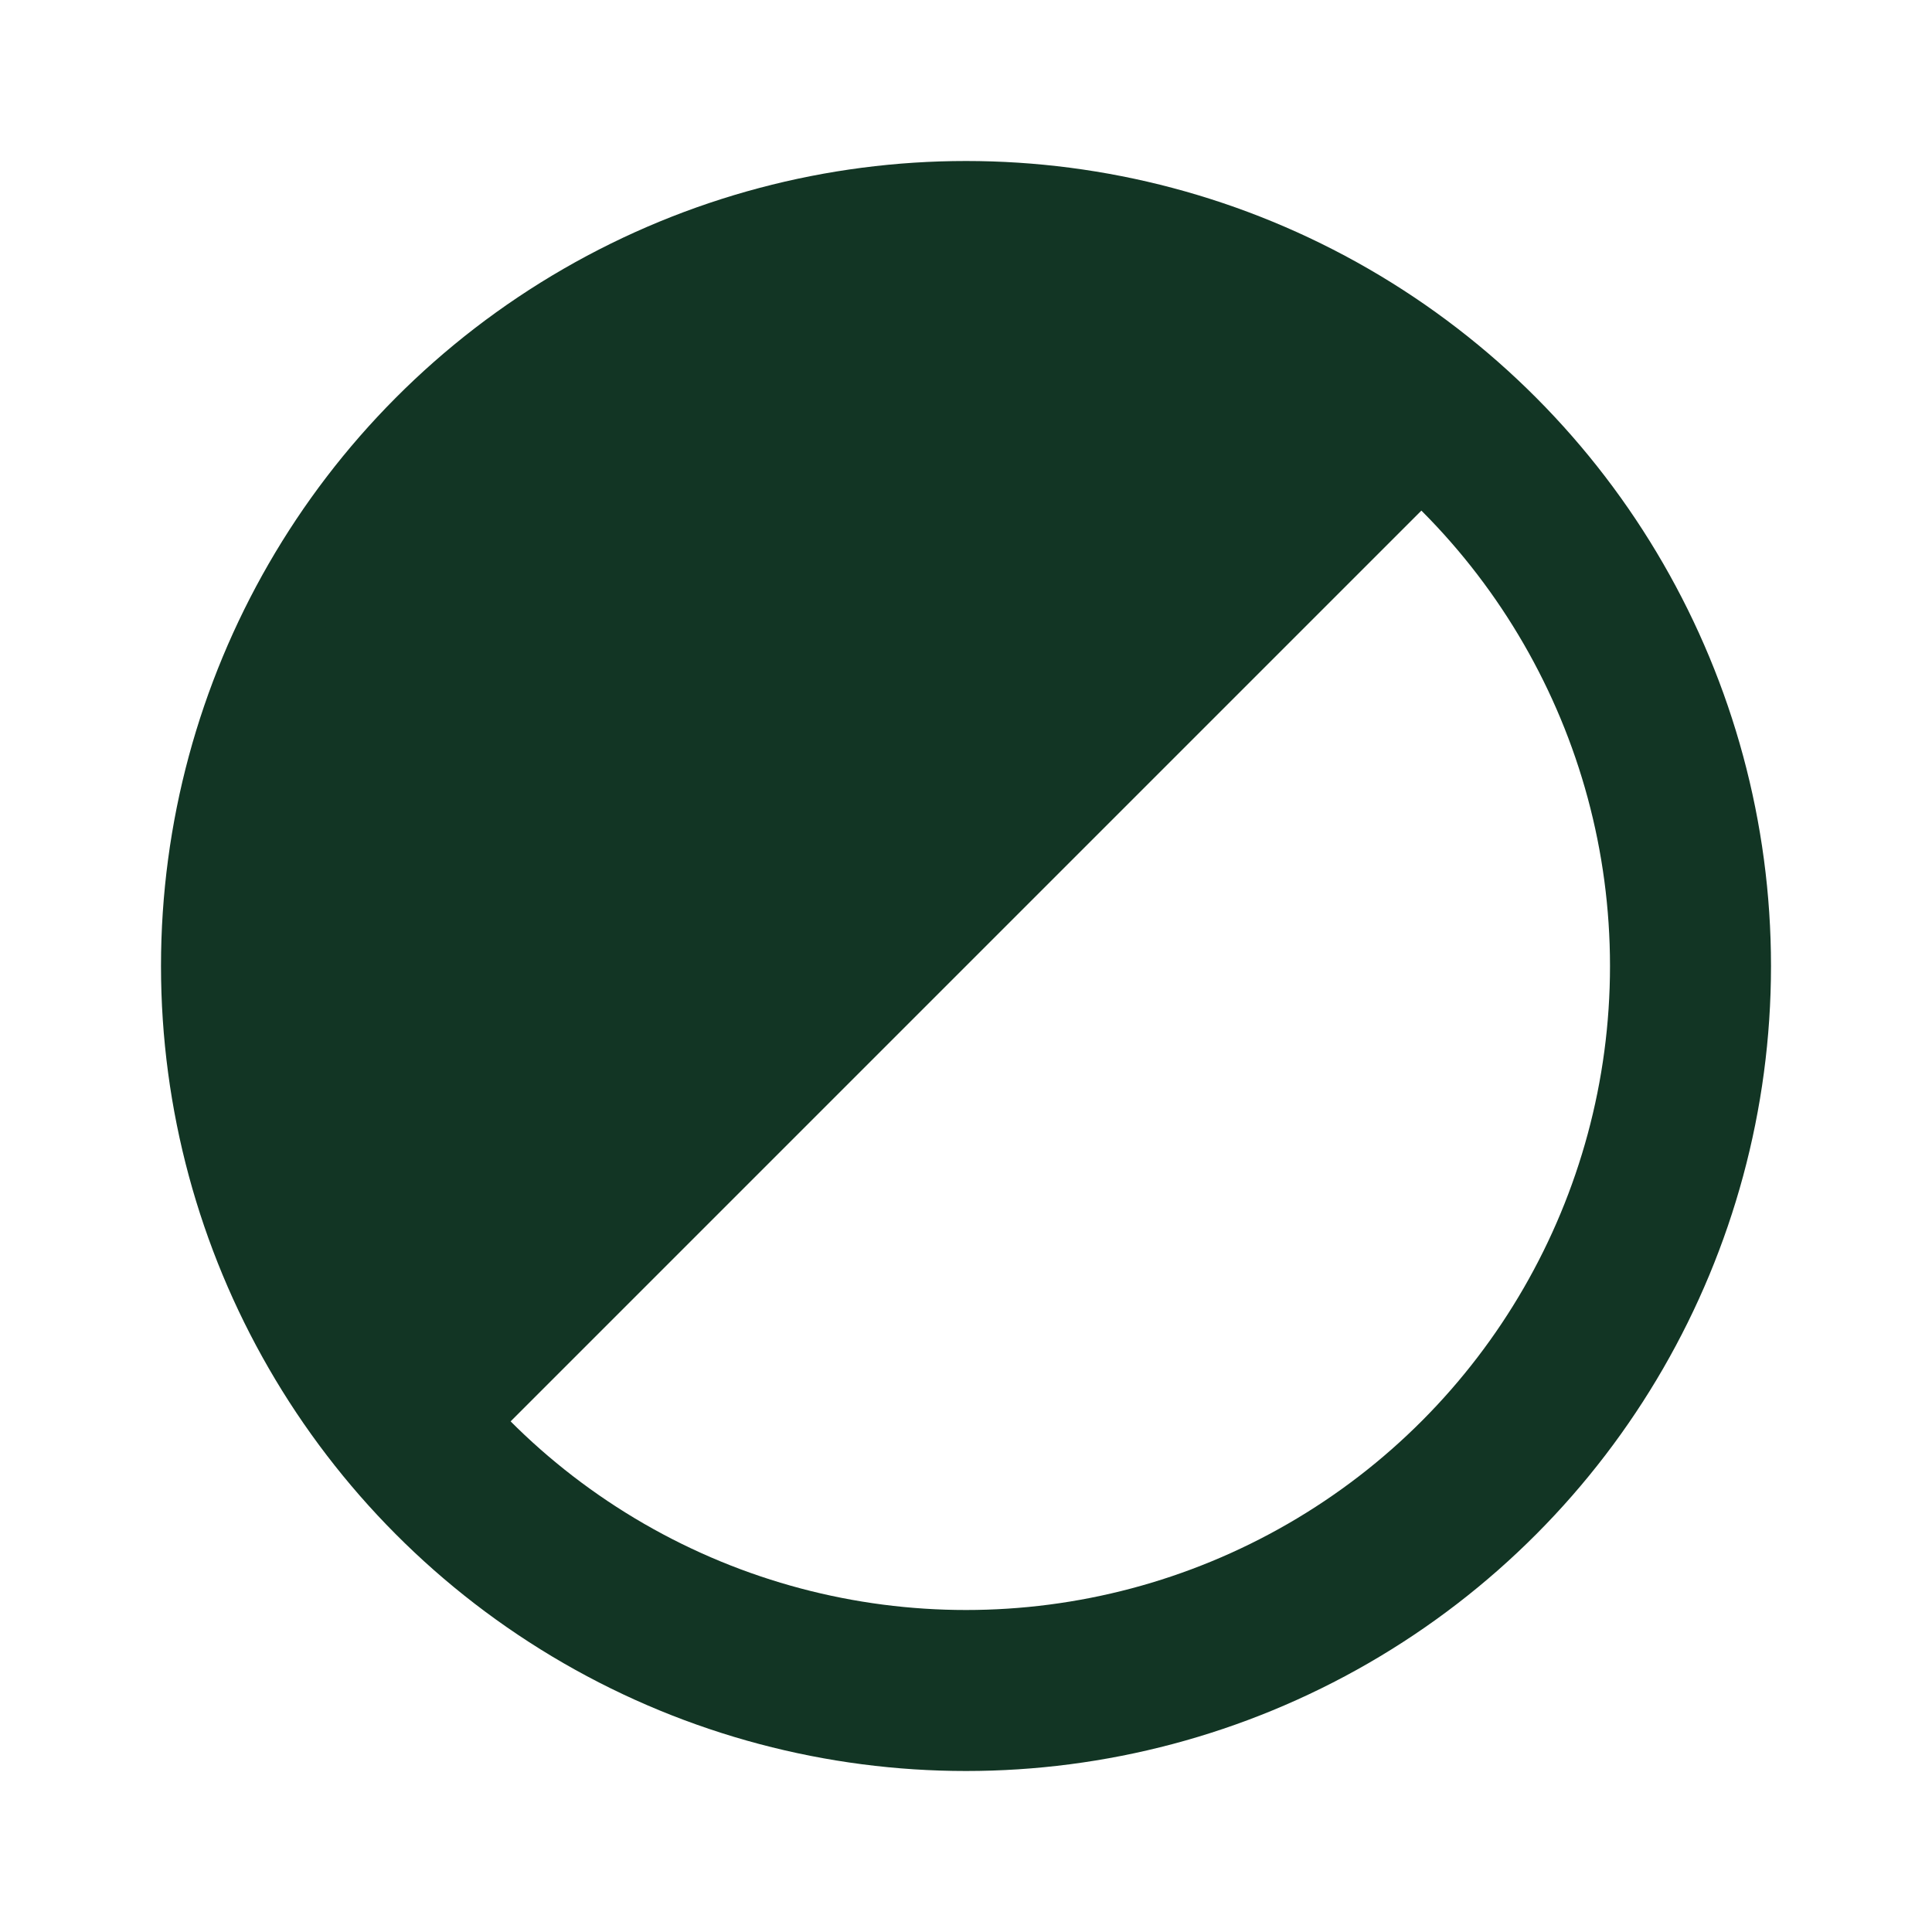 <svg xmlns="http://www.w3.org/2000/svg" width="24" height="24" viewBox="0 0 24 24"><g fill="none"><circle cx="12" cy="12" r="9" stroke="#123524" stroke-width="2"/><path fill="#123524" d="M18.364 5.636A9 9 0 0 0 5.636 18.364L12 12z"/></g></svg>